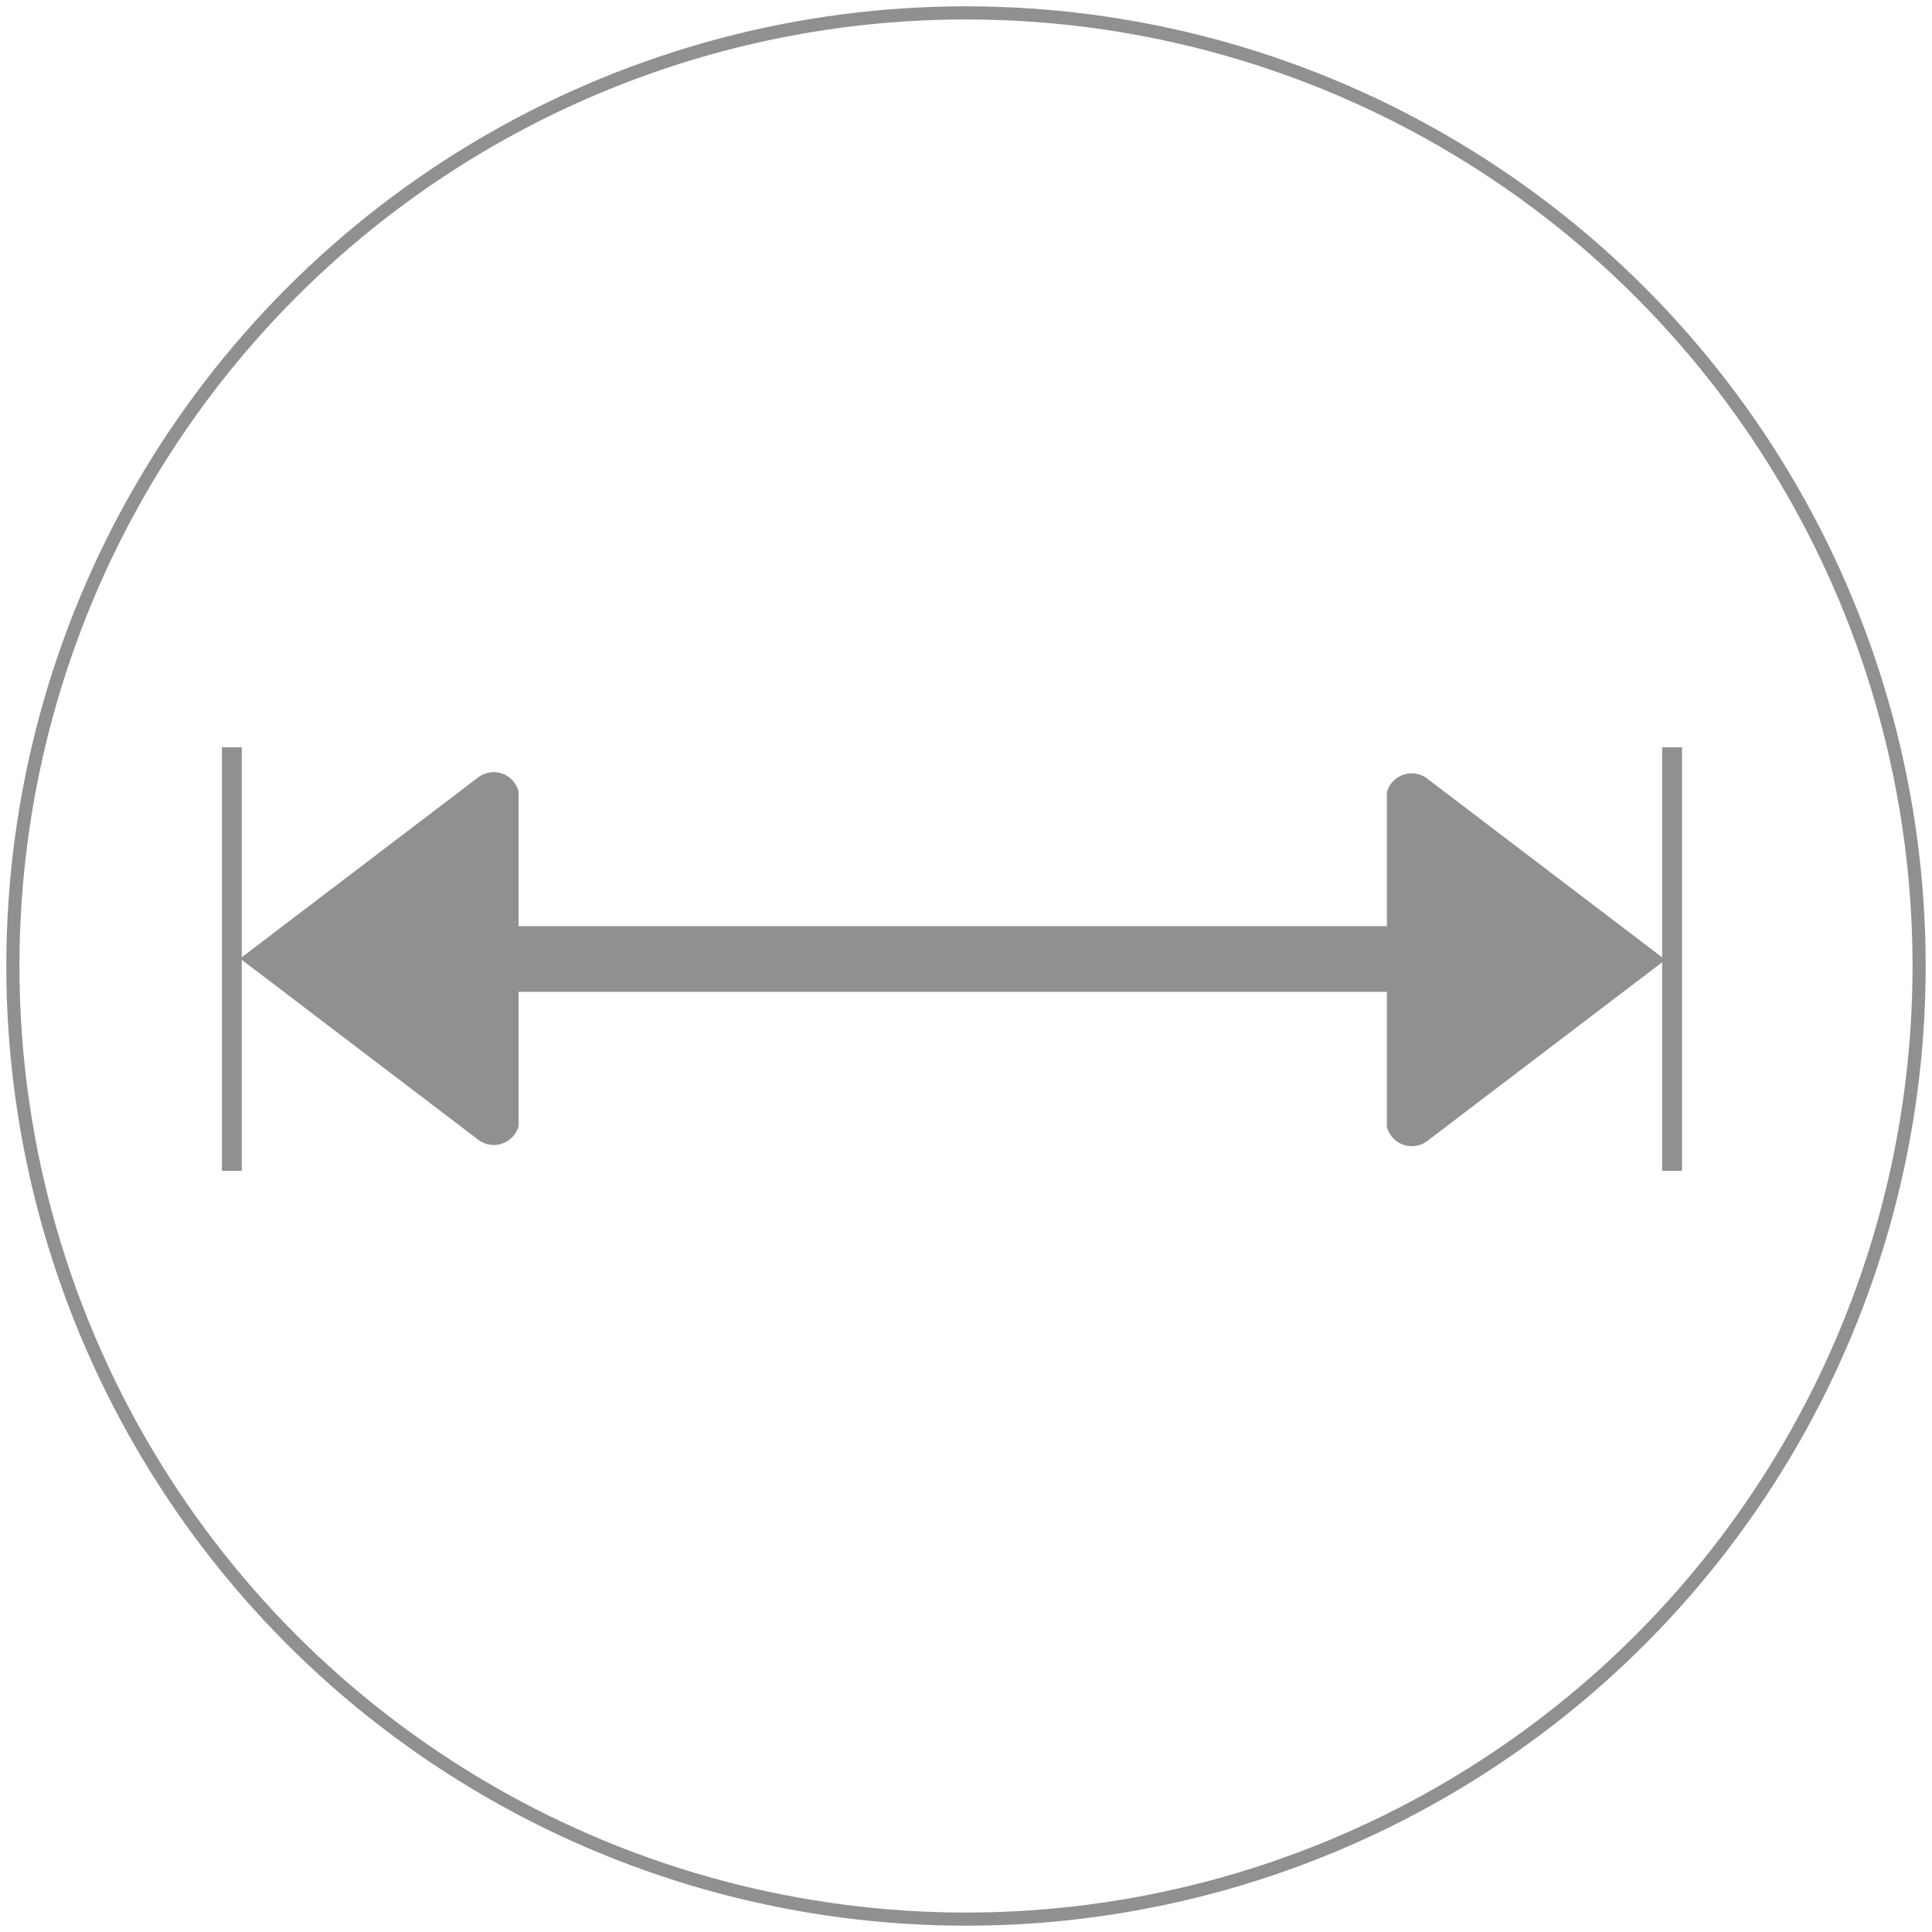 <svg id="Layer_1" data-name="Layer 1" xmlns="http://www.w3.org/2000/svg" viewBox="0 0 75 75"><defs><style>.cls-1{fill:none;stroke-width:0.51px;}.cls-1,.cls-3,.cls-4{stroke:#909090;stroke-miterlimit:10;}.cls-2{fill:#909090;}.cls-3,.cls-4{fill:#fff;}.cls-3{stroke-width:0.77px;}.cls-4{stroke-width:2.55px;}</style></defs><title>Afmetingen</title><circle class="cls-1" cx="37.5" cy="37.5" r="37"/><path class="cls-2" d="M20.13,43.72v-13a1,1,0,0,0-1.61-.51l-9.2,7,9.2,7A1,1,0,0,0,20.13,43.72Z"/><path class="cls-2" d="M53.84,30.75v13a1,1,0,0,0,1.61.51l9.2-7-9.2-7A1,1,0,0,0,53.84,30.75Z"/><line class="cls-3" x1="9" y1="45.45" x2="9" y2="29.01"/><line class="cls-3" x1="64.91" y1="45.45" x2="64.91" y2="29.01"/><line class="cls-4" x1="18.09" y1="37.23" x2="55.07" y2="37.23"/></svg>